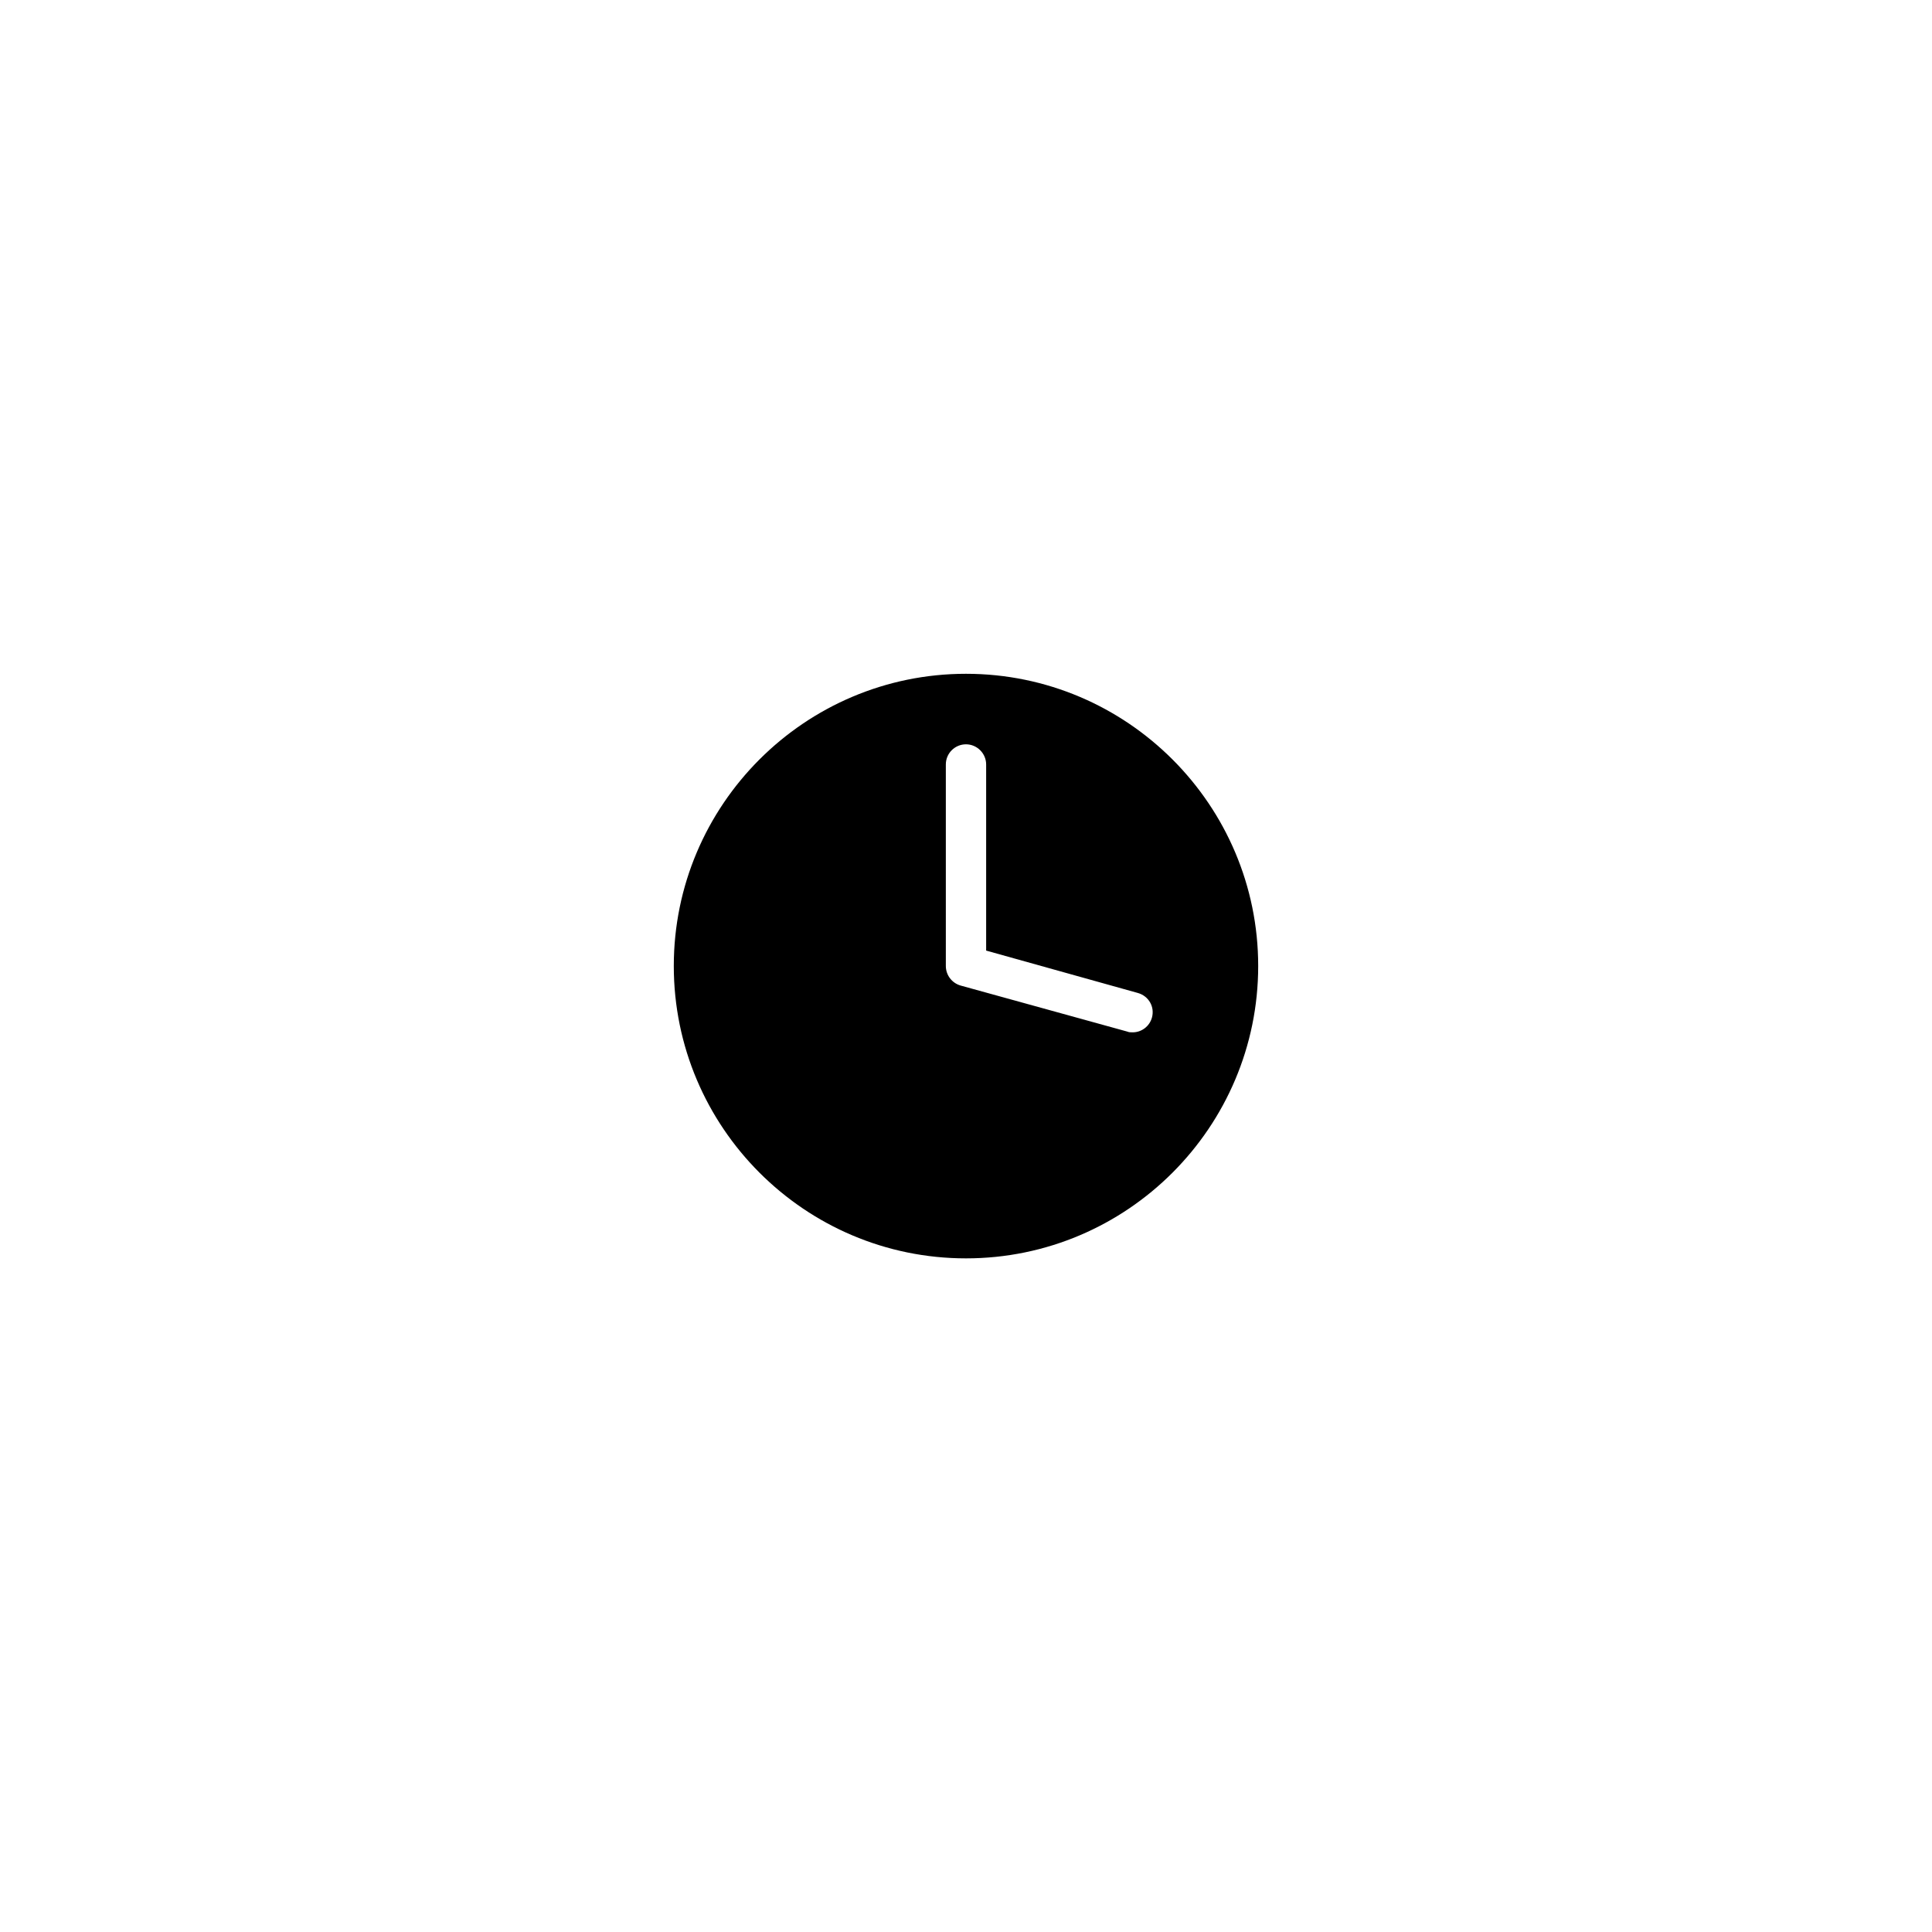 <?xml version="1.0" encoding="UTF-8"?>
<!-- Uploaded to: SVG Repo, www.svgrepo.com, Generator: SVG Repo Mixer Tools -->
<svg fill="#000000" width="800px" height="800px" version="1.1" viewBox="144 144 512 512" xmlns="http://www.w3.org/2000/svg">
 <path d="m400 477.48c42.723 0 77.434-34.762 77.434-77.484 0-42.672-34.711-77.434-77.434-77.434-42.723-0.004-77.438 34.758-77.438 77.434 0 42.723 34.715 77.484 77.438 77.484zm-5.344-130.89c0-2.973 2.418-5.34 5.34-5.34 2.926 0 5.344 2.418 5.344 5.34v49.324l40.203 11.234c2.871 0.805 4.535 3.68 3.727 6.551-0.652 2.316-2.769 3.879-5.086 3.879-0.555 0-1.008 0-1.461-0.203l-44.137-12.191c-2.316-0.656-3.93-2.769-3.93-5.188z"/>
</svg>
